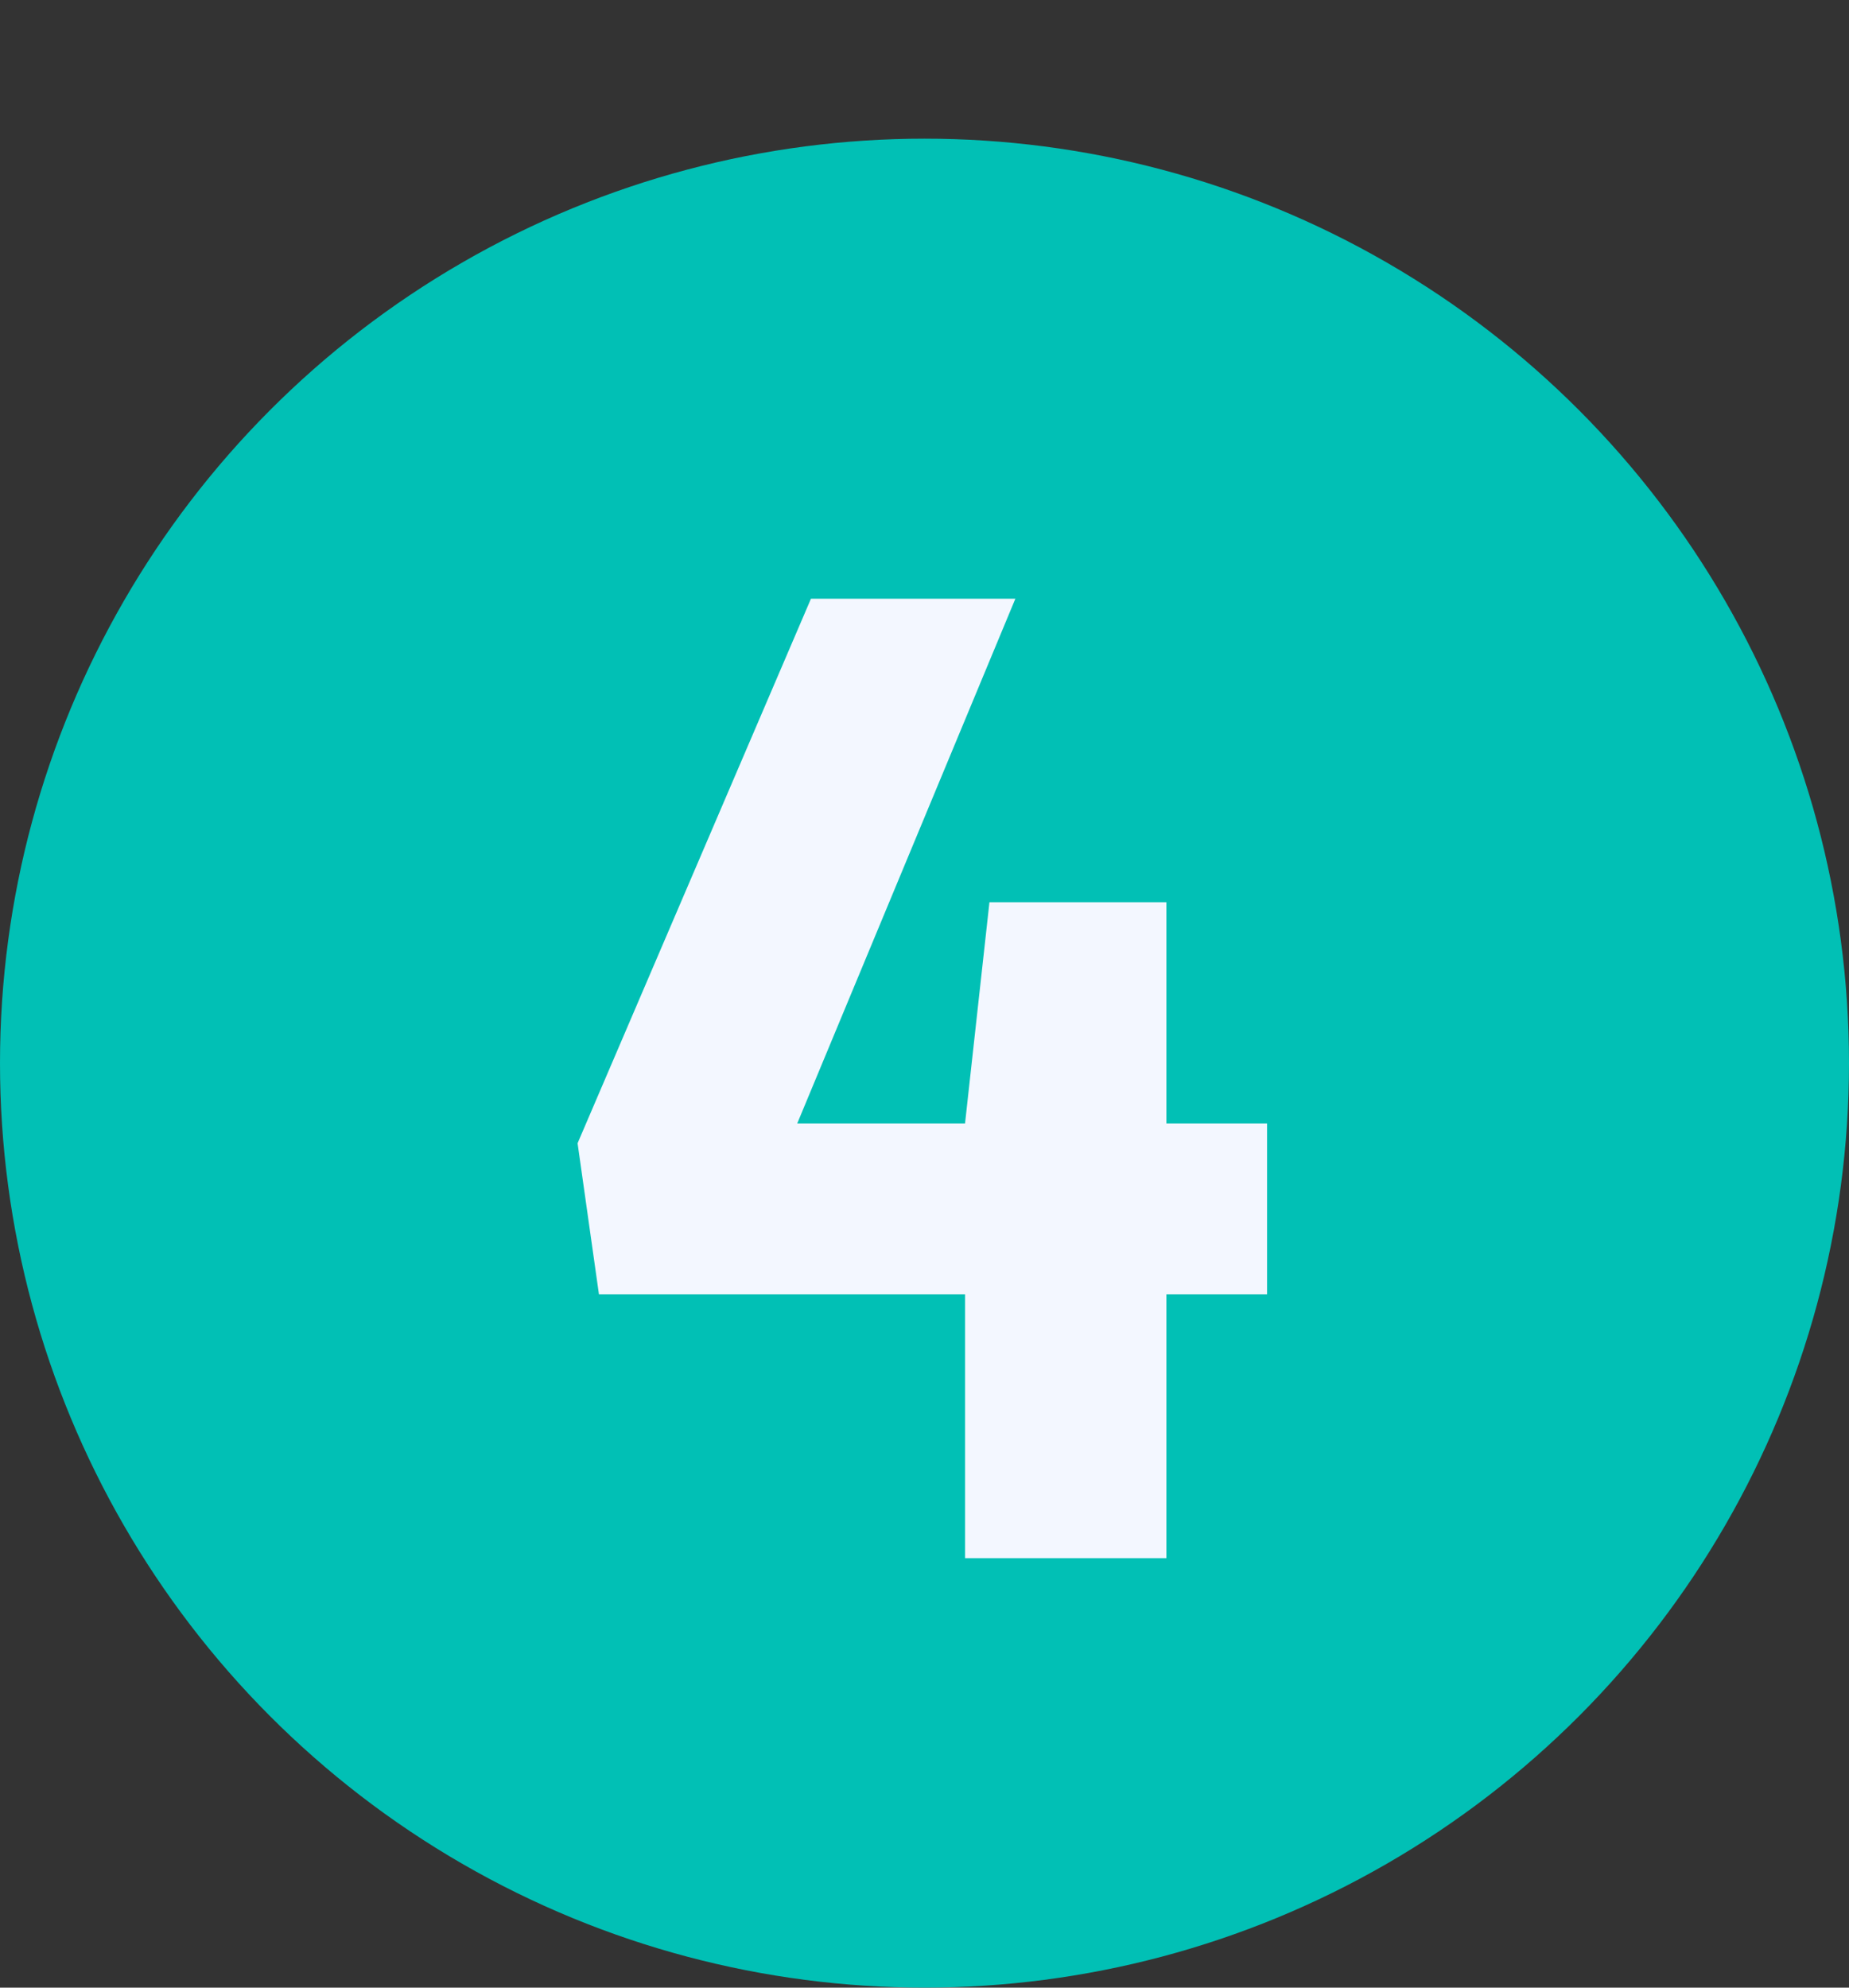 <?xml version="1.0" encoding="UTF-8"?> <svg xmlns="http://www.w3.org/2000/svg" width="40" height="43" viewBox="0 0 40 43" fill="none"><rect x="0" y="0" width="40" height="43" fill="#333333" stroke="none"/> <circle cx="20" cy="23" r="20" fill="#01C0B5"></circle> <path d="M17.544 12.952L12.495 24.733L12.957 28H20.877V33.709H25.233V28H27.411V24.304H25.233V19.519H21.405L20.877 24.304H17.247L21.966 12.952H17.544Z" fill="#F3F7FF"></path> </svg> 